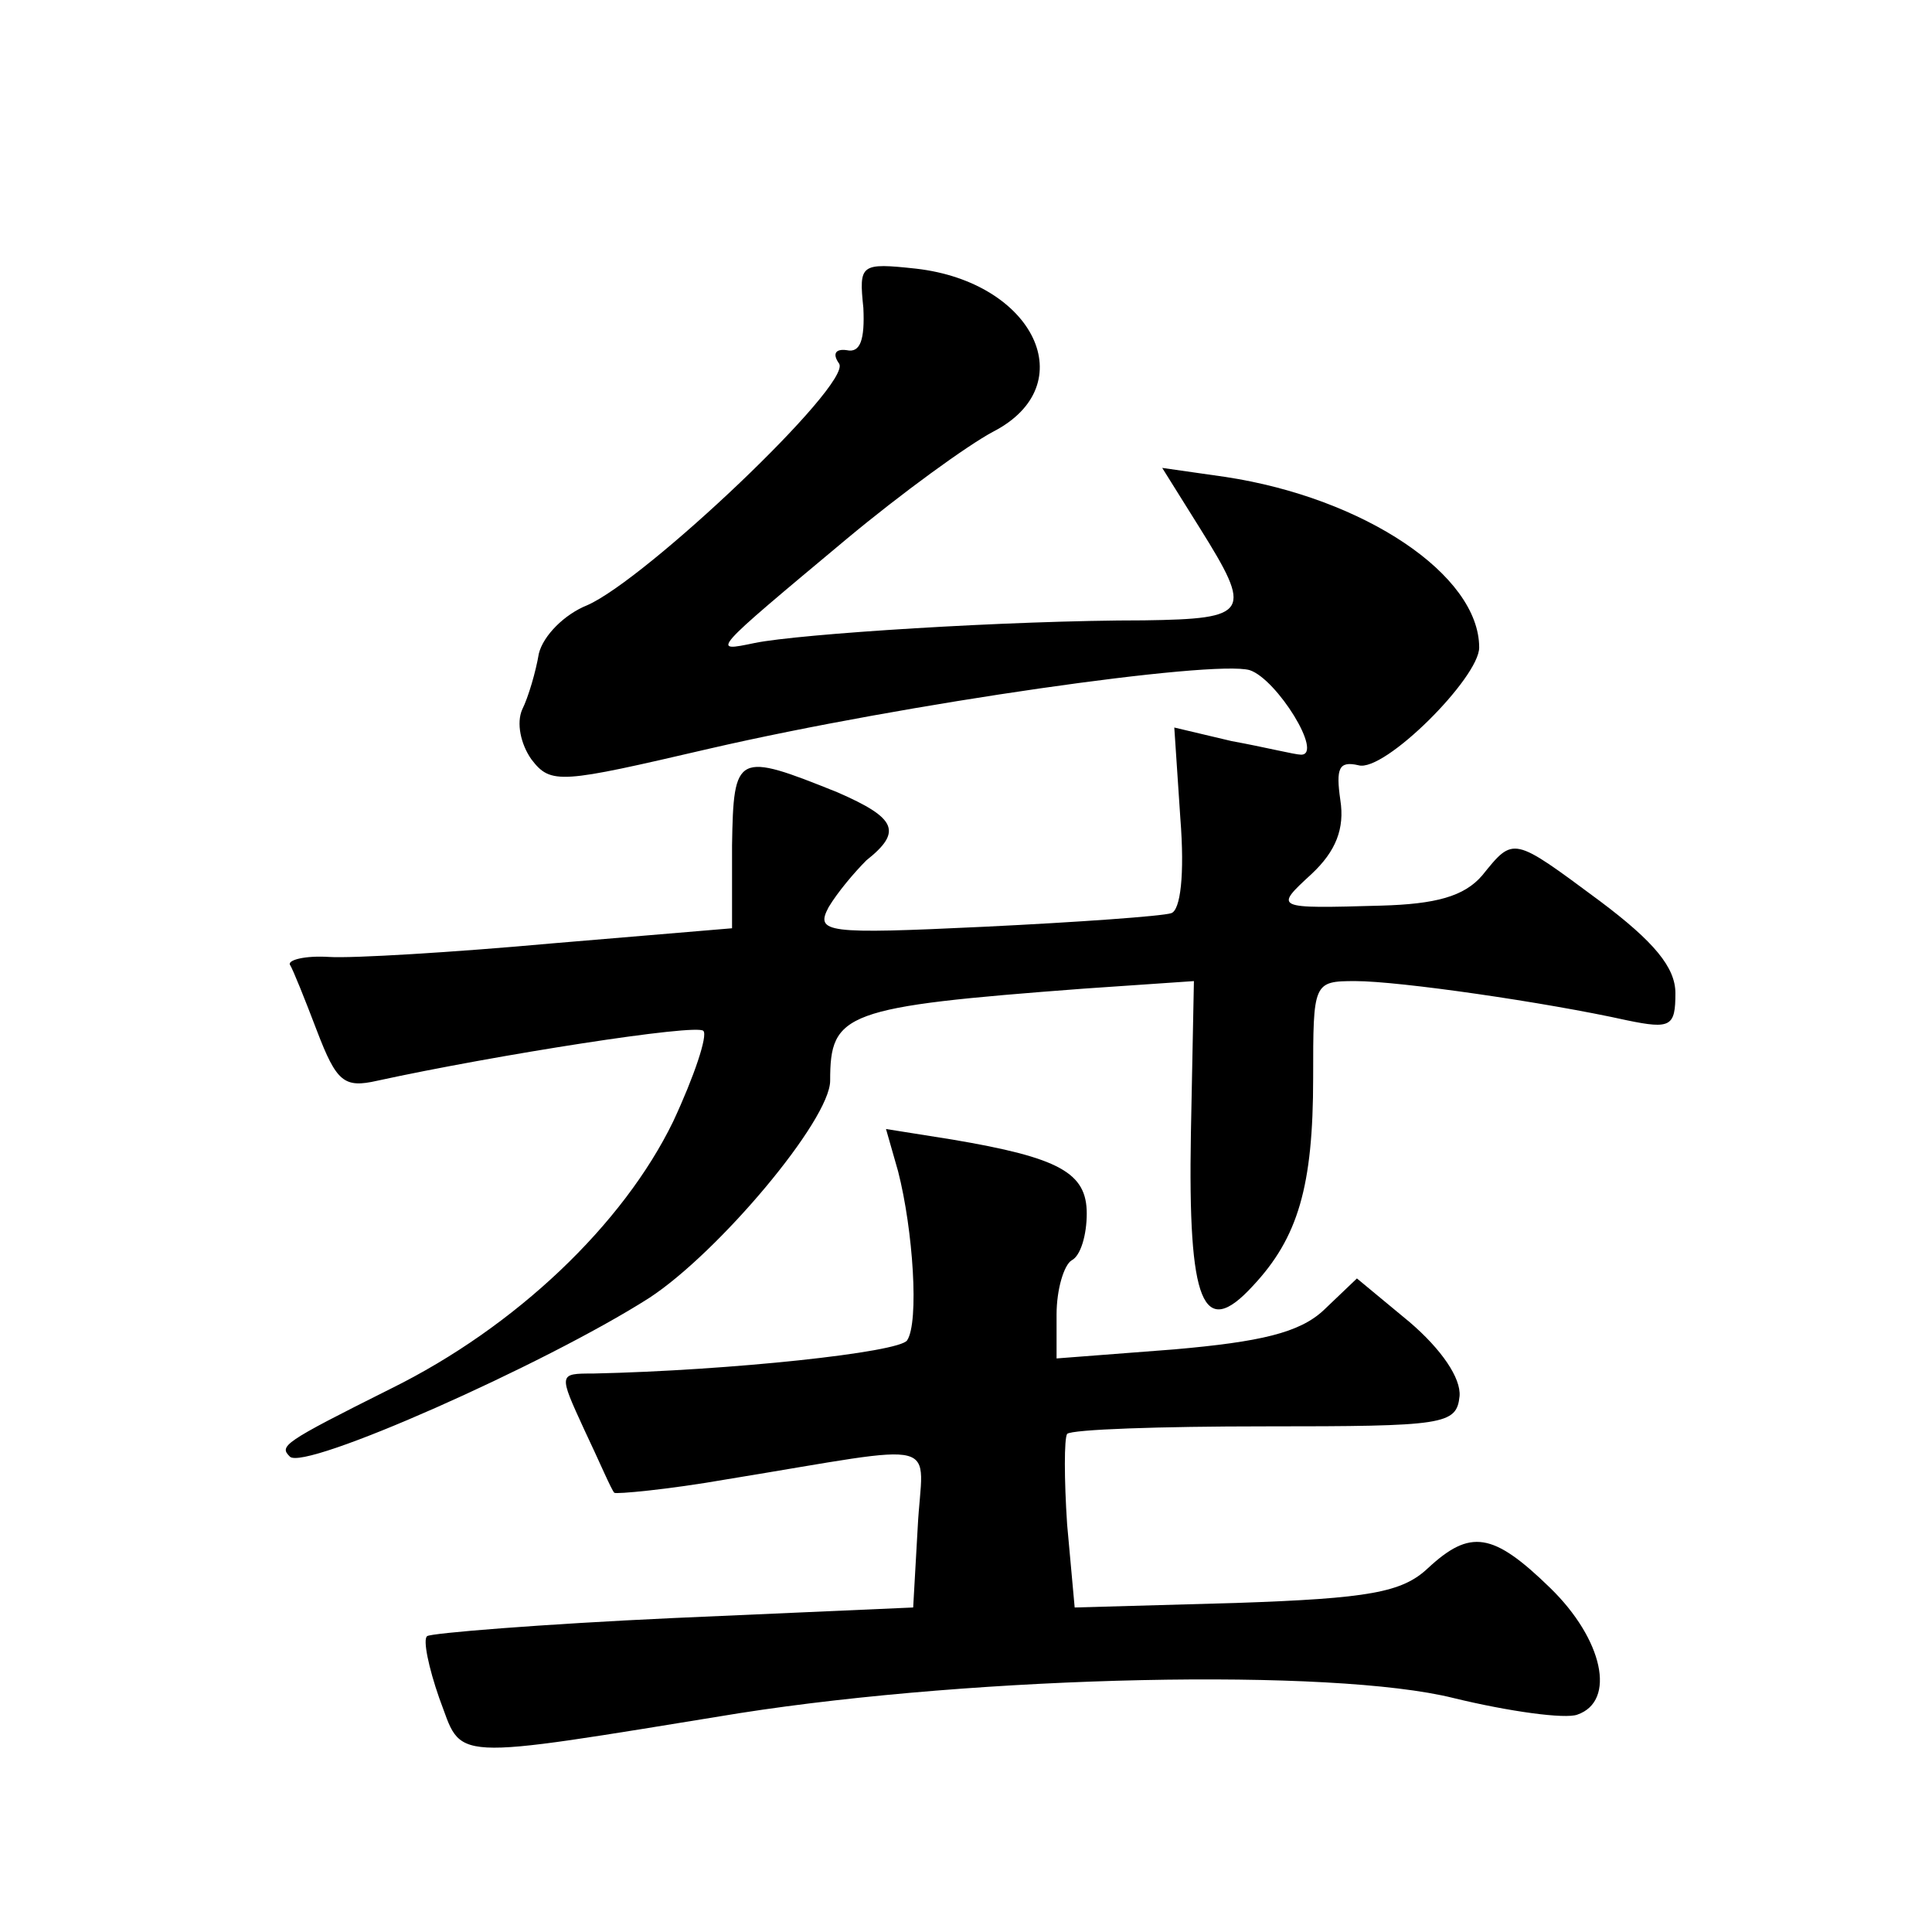 <?xml version="1.0" standalone="no"?>
<!DOCTYPE svg PUBLIC "-//W3C//DTD SVG 20010904//EN"
 "http://www.w3.org/TR/2001/REC-SVG-20010904/DTD/svg10.dtd">
<svg version="1.0" xmlns="http://www.w3.org/2000/svg"
 width="128pt" height="128pt" viewBox="0 0 128 128"
 preserveAspectRatio="xMidYMid meet">
<g transform="translate(0,128) scale(0.1,-0.1)"
fill="#0" stroke="none">
<path d="M572 1076 c1 -21 -2 -30 -11 -28 -7 1 -10 -2 -5 -9 8 -14 -128 -143 -167
-160 -15 -6 -29 -20 -32 -32 -2 -12 -7 -29 -11 -37 -4 -9 -1 -23 6 -33 13 -17 19
-16 118 7 130 30 334 59 358 52 18 -6 49 -56 34 -56 -4 0 -24 5 -46 9 l-38 9 4
-60 c3 -38 0 -61 -6 -63 -6 -2 -62 -6 -124 -9 -105 -5 -112 -4 -103 13 6 10 17
23 25 31 24 19 20 28 -19 45 -67 27 -69 26 -70 -35 l0 -55 -119 -10 c-66 -6 -133
-10 -148 -9 -16 1 -27 -2 -26 -5 2 -3 10 -23 18 -44 13 -34 18 -38 40 -33 78 17
212 38 216 33 3 -3 -6 -30 -20 -60 -33 -68 -104 -136 -187 -177 -72 -36 -74 -38
-67 -45 9 -10 169 61 238 105 46 30 120 118 120 144 0 45 9 49 168 61 l73 5 -2
-101 c-2 -113 8 -137 41 -101 30 32 40 66 40 138 0 63 0 64 28 64 29 0 126 -14
180 -26 29 -6 32 -4 32 18 0 17 -14 34 -50 61 -58 43 -57 43 -78 17 -12 -14 -31
-19 -67 -20 -71 -2 -71 -2 -46 21 16 15 22 30 19 49 -3 21 -1 26 12 23 17 -5 80
58 80 78 0 48 -76 99 -168 113 l-42 6 25 -40 c35 -56 33 -60 -37 -61 -90 0 -229
-9 -258 -15 -29 -6 -30 -7 61 69 36 30 80 62 97 71 60 31 27 99 -51 108 -37 4 -38
3 -35 -26z M595 504 c10 -39 14 -100 6 -112 -5 -8 -117 -20 -208 -22 -23 0 -23
0 -6 -37 10 -21 18 -40 20 -42 1 -1 35 2 75 9 147 24 129 28 126 -32 l-3 -53 -159
-7 c-87 -4 -161 -10 -163 -12 -3 -2 1 -21 8 -41 16 -42 2 -42 199 -10 160 25 393
30 473 10 37 -9 74 -14 82 -11 26 9 17 50 -18 84 -38 37 -53 39 -81 13 -17 -16
-39 -20 -127 -23 l-107 -3 -5 55 c-2 30 -2 57 0 60 3 3 62 5 131 5 119 0 127 1
129 20 1 12 -12 31 -33 49 l-35 29 -22 -21 c-16 -15 -42 -21 -99 -26 l-78 -6 0
29 c0 17 5 33 10 36 6 3 10 17 10 31 0 27 -18 37 -89 49 l-44 7 8 -28z"/>
</g>
</svg>
